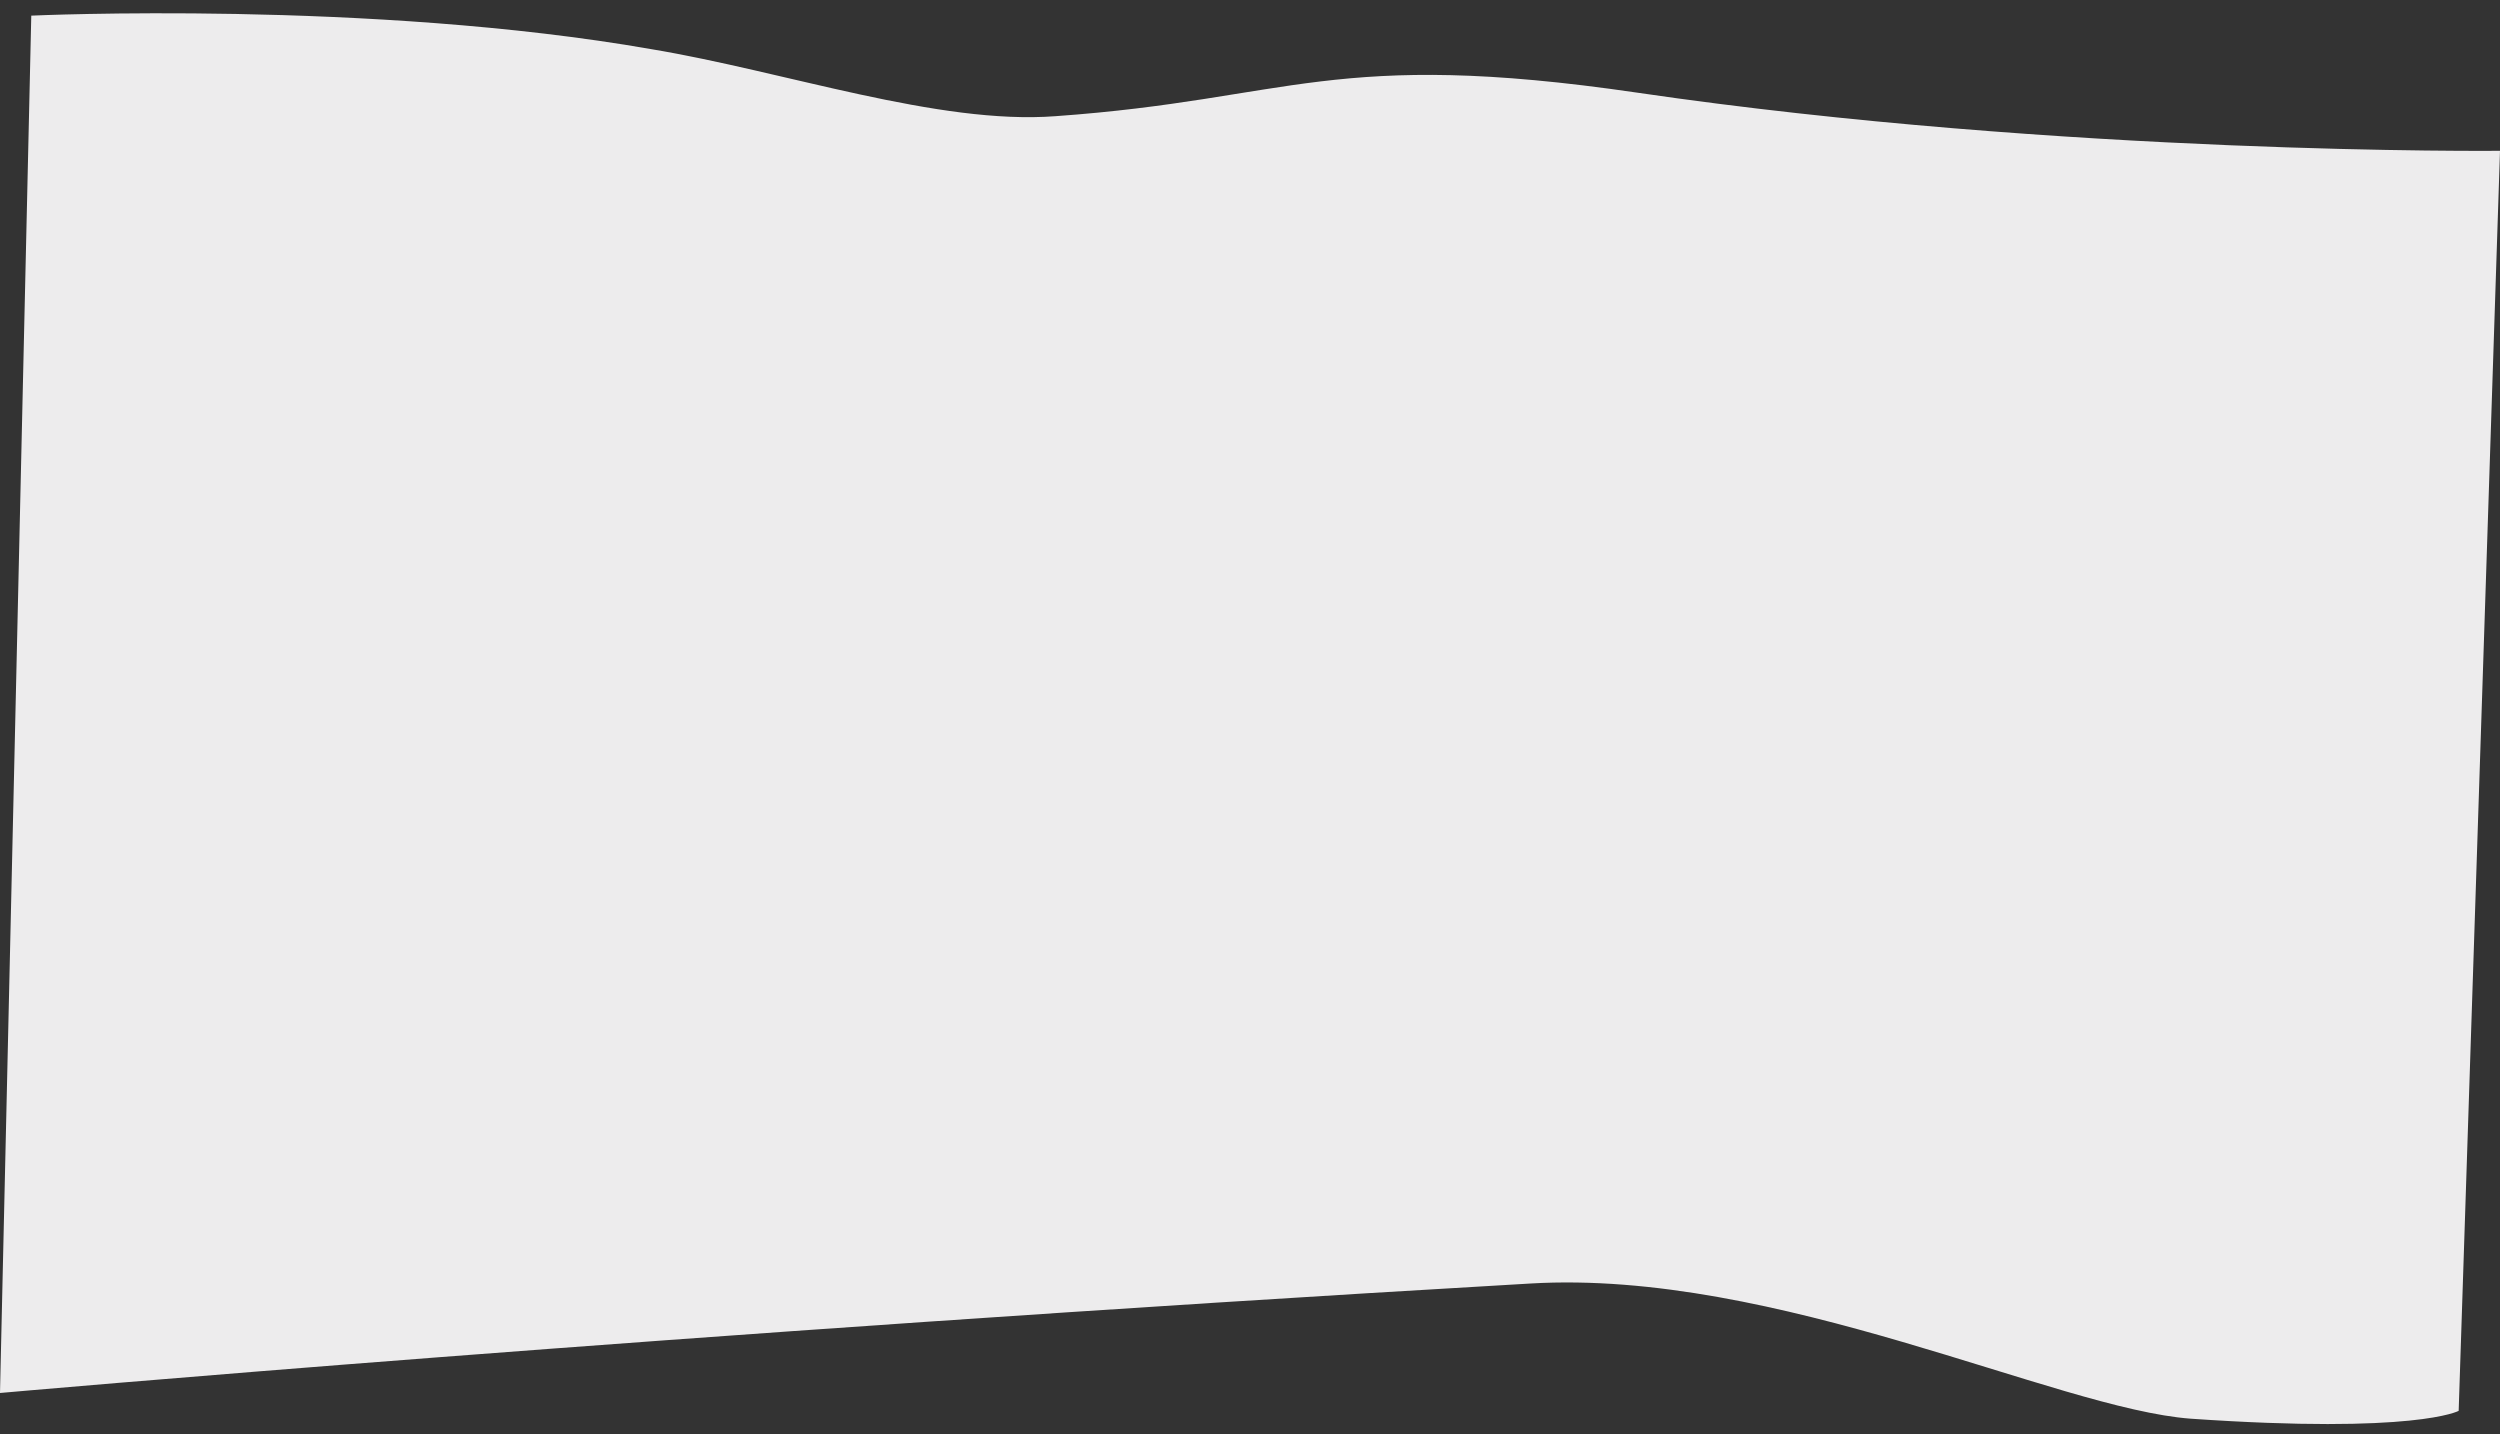 <?xml version="1.0" encoding="UTF-8" standalone="no"?><svg xmlns="http://www.w3.org/2000/svg" xmlns:xlink="http://www.w3.org/1999/xlink" fill="#000000" height="128.4" preserveAspectRatio="xMidYMid meet" version="1" viewBox="0.0 -1.2 223.8 128.4" width="223.8" zoomAndPan="magnify"><rect x="0.0" y="-1.2" width="223.8" height="128.4" fill="#333333" stroke="none"/><g id="change1_1"><path d="M2.8,0.2c0,0,30.4-1.4,55.5,3c12,2,25.7,6.8,36.2,6c21.1-1.5,24.8-6.1,52.1-2.1c38.2,5.6,77.2,5.2,77.2,5.2 l-3.7,112.8c0,0-3.8,2.1-24,0.7c-12-0.9-37.1-13.4-59.1-12.1C59.5,118.2,0,123.5,0,123.5L2.8,0.2z" fill="#edeced"/></g></svg>
